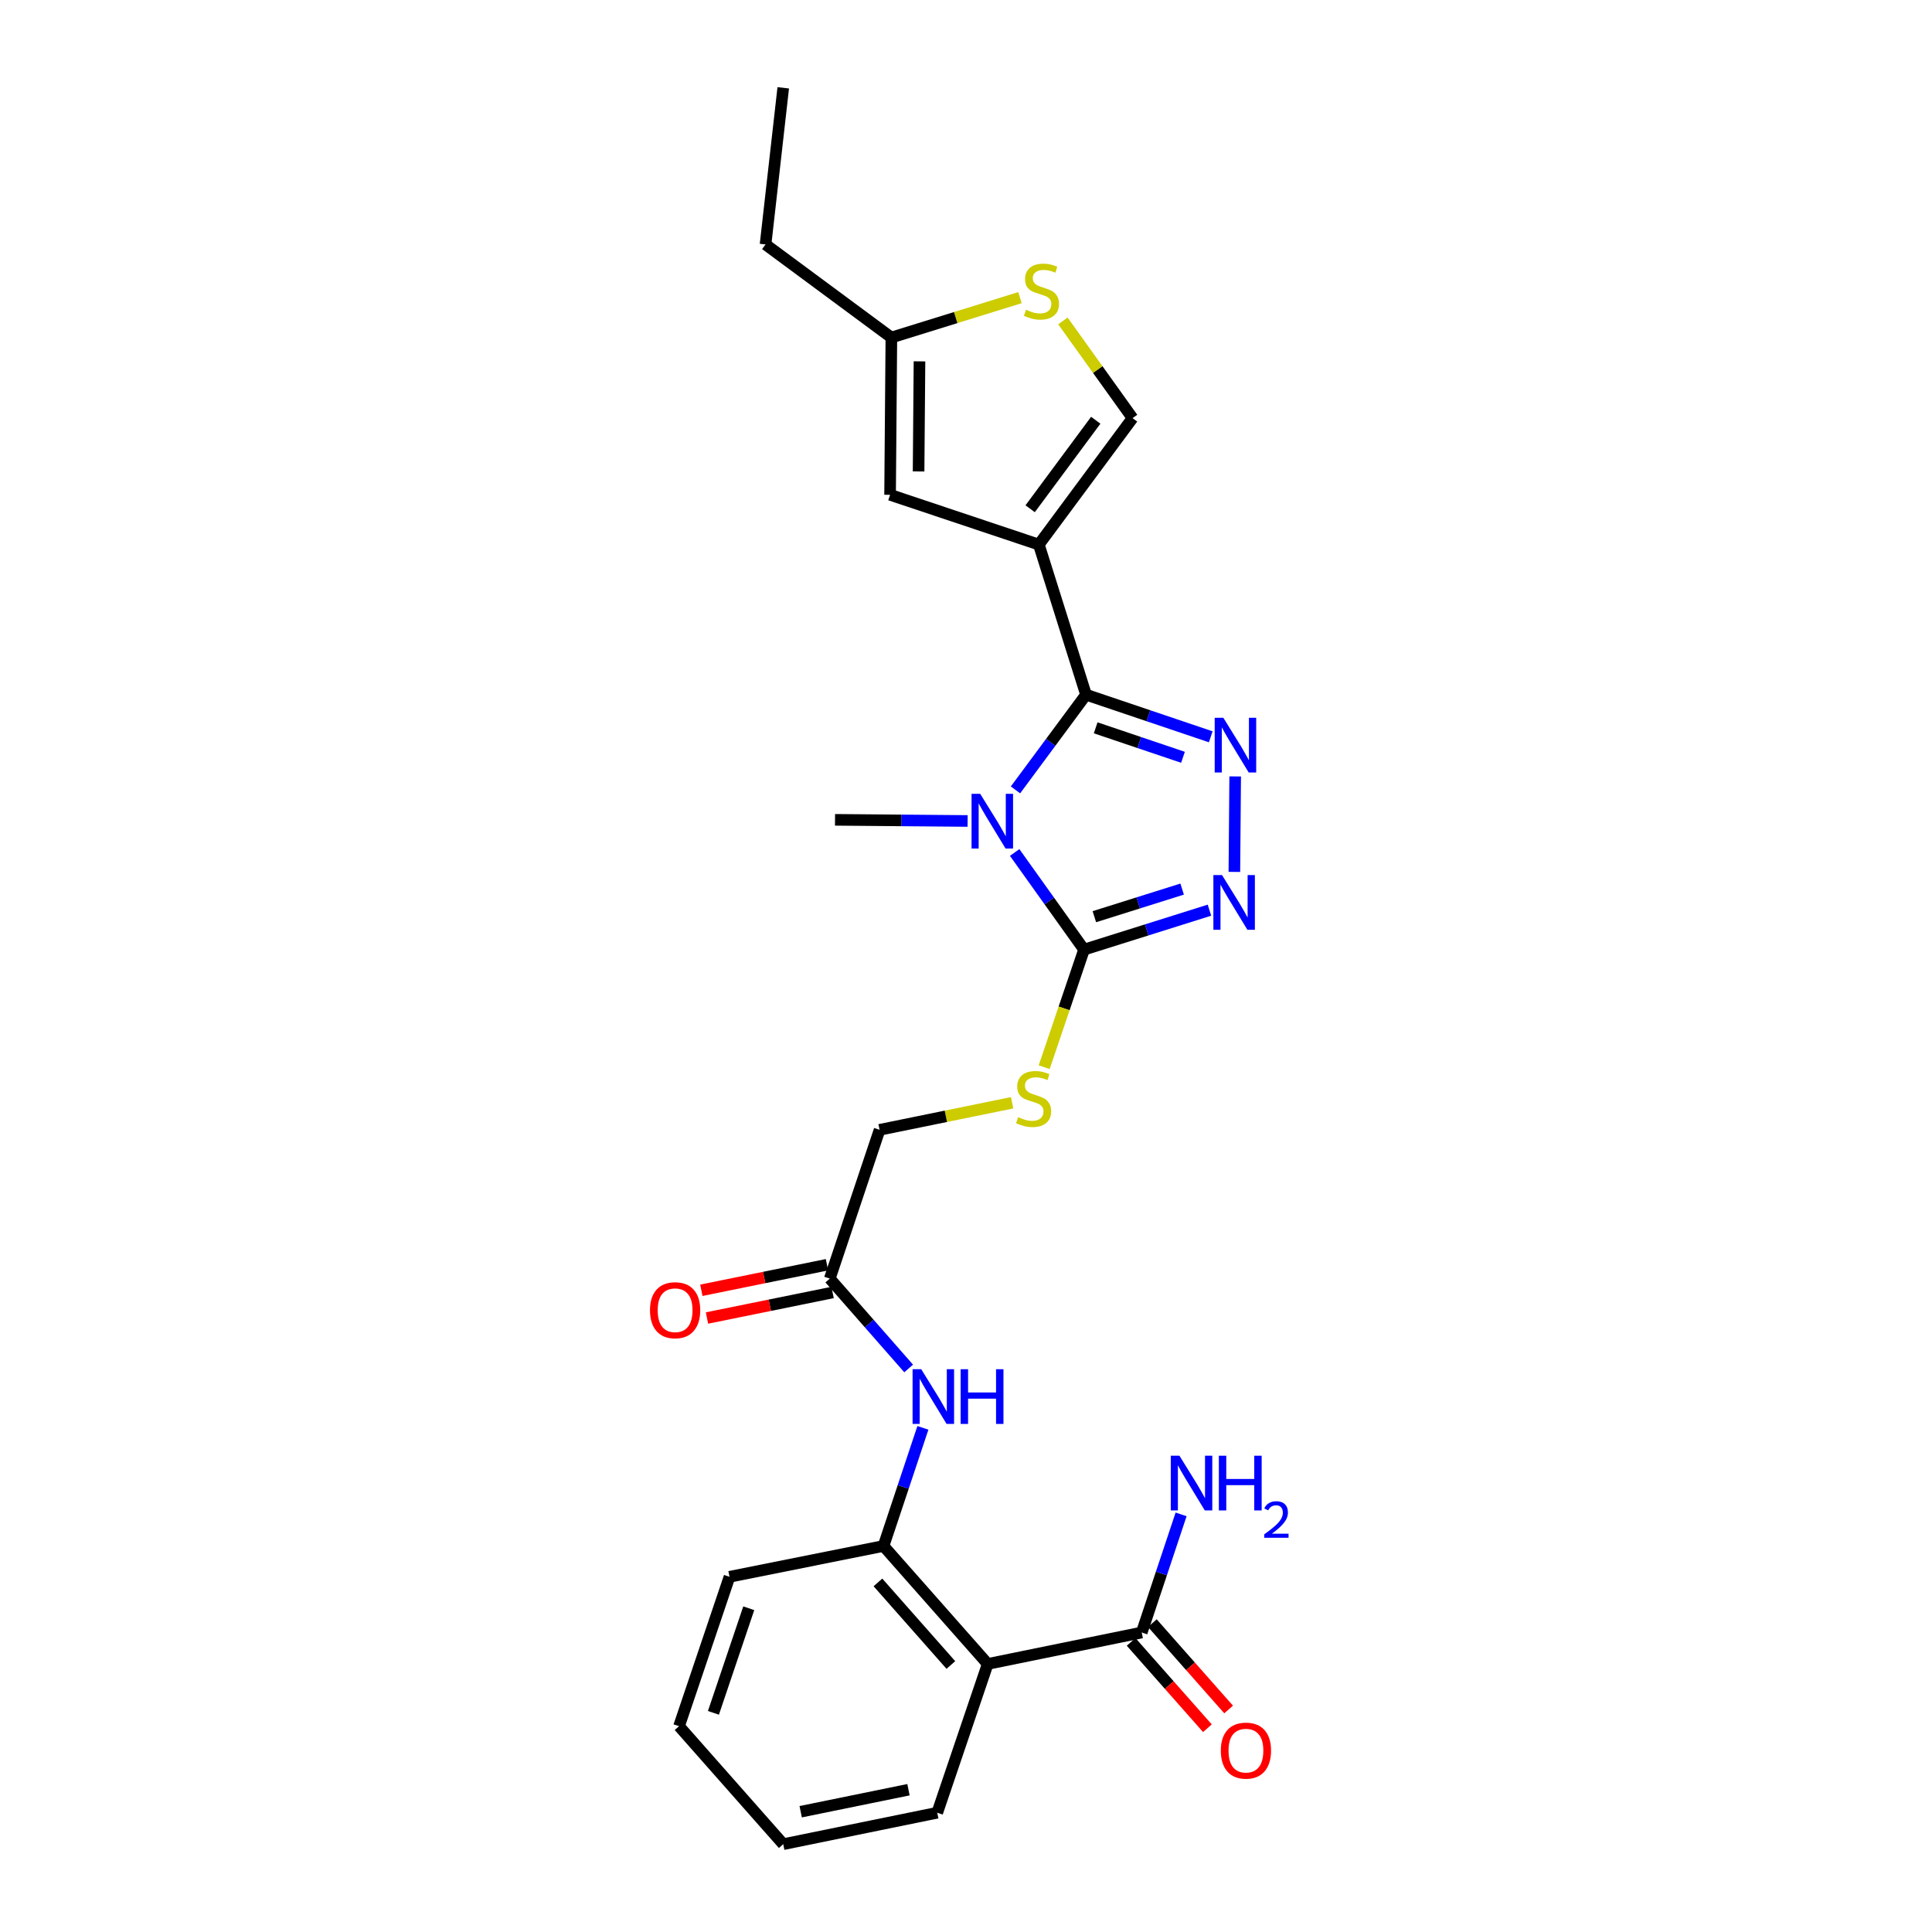 <?xml version='1.0' encoding='iso-8859-1'?>
<svg version='1.1' baseProfile='full'
              xmlns='http://www.w3.org/2000/svg'
                      xmlns:rdkit='http://www.rdkit.org/xml'
                      xmlns:xlink='http://www.w3.org/1999/xlink'
                  xml:space='preserve'
width='1000px' height='1000px' viewBox='0 0 1000 1000'>
<!-- END OF HEADER -->
<rect style='opacity:1.0;fill:#FFFFFF;stroke:none' width='1000' height='1000' x='0' y='0'> </rect>
<path class='bond-0' d='M 525.614,408.847 L 543.869,384.205' style='fill:none;fill-rule:evenodd;stroke:#0000FF;stroke-width:6px;stroke-linecap:butt;stroke-linejoin:miter;stroke-opacity:1' />
<path class='bond-0' d='M 543.869,384.205 L 562.123,359.564' style='fill:none;fill-rule:evenodd;stroke:#000000;stroke-width:6px;stroke-linecap:butt;stroke-linejoin:miter;stroke-opacity:1' />
<path class='bond-3' d='M 525.189,441.246 L 543.143,466.382' style='fill:none;fill-rule:evenodd;stroke:#0000FF;stroke-width:6px;stroke-linecap:butt;stroke-linejoin:miter;stroke-opacity:1' />
<path class='bond-3' d='M 543.143,466.382 L 561.098,491.518' style='fill:none;fill-rule:evenodd;stroke:#000000;stroke-width:6px;stroke-linecap:butt;stroke-linejoin:miter;stroke-opacity:1' />
<path class='bond-18' d='M 500.84,424.934 L 466.522,424.639' style='fill:none;fill-rule:evenodd;stroke:#0000FF;stroke-width:6px;stroke-linecap:butt;stroke-linejoin:miter;stroke-opacity:1' />
<path class='bond-18' d='M 466.522,424.639 L 432.204,424.344' style='fill:none;fill-rule:evenodd;stroke:#000000;stroke-width:6px;stroke-linecap:butt;stroke-linejoin:miter;stroke-opacity:1' />
<path class='bond-1' d='M 562.123,359.564 L 537.702,281.873' style='fill:none;fill-rule:evenodd;stroke:#000000;stroke-width:6px;stroke-linecap:butt;stroke-linejoin:miter;stroke-opacity:1' />
<path class='bond-2' d='M 562.123,359.564 L 594.403,370.466' style='fill:none;fill-rule:evenodd;stroke:#000000;stroke-width:6px;stroke-linecap:butt;stroke-linejoin:miter;stroke-opacity:1' />
<path class='bond-2' d='M 594.403,370.466 L 626.683,381.369' style='fill:none;fill-rule:evenodd;stroke:#0000FF;stroke-width:6px;stroke-linecap:butt;stroke-linejoin:miter;stroke-opacity:1' />
<path class='bond-2' d='M 567.118,376.717 L 589.714,384.349' style='fill:none;fill-rule:evenodd;stroke:#000000;stroke-width:6px;stroke-linecap:butt;stroke-linejoin:miter;stroke-opacity:1' />
<path class='bond-2' d='M 589.714,384.349 L 612.311,391.98' style='fill:none;fill-rule:evenodd;stroke:#0000FF;stroke-width:6px;stroke-linecap:butt;stroke-linejoin:miter;stroke-opacity:1' />
<path class='bond-6' d='M 537.702,281.873 L 460.703,256.109' style='fill:none;fill-rule:evenodd;stroke:#000000;stroke-width:6px;stroke-linecap:butt;stroke-linejoin:miter;stroke-opacity:1' />
<path class='bond-7' d='M 537.702,281.873 L 586.21,216.425' style='fill:none;fill-rule:evenodd;stroke:#000000;stroke-width:6px;stroke-linecap:butt;stroke-linejoin:miter;stroke-opacity:1' />
<path class='bond-7' d='M 533.207,263.331 L 567.162,217.517' style='fill:none;fill-rule:evenodd;stroke:#000000;stroke-width:6px;stroke-linecap:butt;stroke-linejoin:miter;stroke-opacity:1' />
<path class='bond-26' d='M 639.328,401.881 L 638.913,451.299' style='fill:none;fill-rule:evenodd;stroke:#0000FF;stroke-width:6px;stroke-linecap:butt;stroke-linejoin:miter;stroke-opacity:1' />
<path class='bond-4' d='M 561.098,491.518 L 593.551,481.312' style='fill:none;fill-rule:evenodd;stroke:#000000;stroke-width:6px;stroke-linecap:butt;stroke-linejoin:miter;stroke-opacity:1' />
<path class='bond-4' d='M 593.551,481.312 L 626.004,471.106' style='fill:none;fill-rule:evenodd;stroke:#0000FF;stroke-width:6px;stroke-linecap:butt;stroke-linejoin:miter;stroke-opacity:1' />
<path class='bond-4' d='M 566.438,474.478 L 589.155,467.334' style='fill:none;fill-rule:evenodd;stroke:#000000;stroke-width:6px;stroke-linecap:butt;stroke-linejoin:miter;stroke-opacity:1' />
<path class='bond-4' d='M 589.155,467.334 L 611.873,460.19' style='fill:none;fill-rule:evenodd;stroke:#0000FF;stroke-width:6px;stroke-linecap:butt;stroke-linejoin:miter;stroke-opacity:1' />
<path class='bond-12' d='M 561.098,491.518 L 550.783,521.945' style='fill:none;fill-rule:evenodd;stroke:#000000;stroke-width:6px;stroke-linecap:butt;stroke-linejoin:miter;stroke-opacity:1' />
<path class='bond-12' d='M 550.783,521.945 L 540.468,552.372' style='fill:none;fill-rule:evenodd;stroke:#CCCC00;stroke-width:6px;stroke-linecap:butt;stroke-linejoin:miter;stroke-opacity:1' />
<path class='bond-5' d='M 511.238,861.258 L 457.309,800.197' style='fill:none;fill-rule:evenodd;stroke:#000000;stroke-width:6px;stroke-linecap:butt;stroke-linejoin:miter;stroke-opacity:1' />
<path class='bond-5' d='M 492.167,861.798 L 454.416,819.056' style='fill:none;fill-rule:evenodd;stroke:#000000;stroke-width:6px;stroke-linecap:butt;stroke-linejoin:miter;stroke-opacity:1' />
<path class='bond-9' d='M 511.238,861.258 L 590.956,844.985' style='fill:none;fill-rule:evenodd;stroke:#000000;stroke-width:6px;stroke-linecap:butt;stroke-linejoin:miter;stroke-opacity:1' />
<path class='bond-20' d='M 511.238,861.258 L 485.116,938.265' style='fill:none;fill-rule:evenodd;stroke:#000000;stroke-width:6px;stroke-linecap:butt;stroke-linejoin:miter;stroke-opacity:1' />
<path class='bond-13' d='M 460.703,256.109 L 461.371,174.706' style='fill:none;fill-rule:evenodd;stroke:#000000;stroke-width:6px;stroke-linecap:butt;stroke-linejoin:miter;stroke-opacity:1' />
<path class='bond-13' d='M 475.456,244.019 L 475.923,187.037' style='fill:none;fill-rule:evenodd;stroke:#000000;stroke-width:6px;stroke-linecap:butt;stroke-linejoin:miter;stroke-opacity:1' />
<path class='bond-10' d='M 586.21,216.425 L 568.184,191.267' style='fill:none;fill-rule:evenodd;stroke:#000000;stroke-width:6px;stroke-linecap:butt;stroke-linejoin:miter;stroke-opacity:1' />
<path class='bond-10' d='M 568.184,191.267 L 550.158,166.108' style='fill:none;fill-rule:evenodd;stroke:#CCCC00;stroke-width:6px;stroke-linecap:butt;stroke-linejoin:miter;stroke-opacity:1' />
<path class='bond-8' d='M 457.309,800.197 L 467.499,769.63' style='fill:none;fill-rule:evenodd;stroke:#000000;stroke-width:6px;stroke-linecap:butt;stroke-linejoin:miter;stroke-opacity:1' />
<path class='bond-8' d='M 467.499,769.63 L 477.689,739.063' style='fill:none;fill-rule:evenodd;stroke:#0000FF;stroke-width:6px;stroke-linecap:butt;stroke-linejoin:miter;stroke-opacity:1' />
<path class='bond-21' d='M 457.309,800.197 L 377.591,816.144' style='fill:none;fill-rule:evenodd;stroke:#000000;stroke-width:6px;stroke-linecap:butt;stroke-linejoin:miter;stroke-opacity:1' />
<path class='bond-15' d='M 585.466,849.836 L 605.209,872.184' style='fill:none;fill-rule:evenodd;stroke:#000000;stroke-width:6px;stroke-linecap:butt;stroke-linejoin:miter;stroke-opacity:1' />
<path class='bond-15' d='M 605.209,872.184 L 624.953,894.531' style='fill:none;fill-rule:evenodd;stroke:#FF0000;stroke-width:6px;stroke-linecap:butt;stroke-linejoin:miter;stroke-opacity:1' />
<path class='bond-15' d='M 596.447,840.135 L 616.19,862.482' style='fill:none;fill-rule:evenodd;stroke:#000000;stroke-width:6px;stroke-linecap:butt;stroke-linejoin:miter;stroke-opacity:1' />
<path class='bond-15' d='M 616.19,862.482 L 635.934,884.83' style='fill:none;fill-rule:evenodd;stroke:#FF0000;stroke-width:6px;stroke-linecap:butt;stroke-linejoin:miter;stroke-opacity:1' />
<path class='bond-19' d='M 590.956,844.985 L 601.147,814.41' style='fill:none;fill-rule:evenodd;stroke:#000000;stroke-width:6px;stroke-linecap:butt;stroke-linejoin:miter;stroke-opacity:1' />
<path class='bond-19' d='M 601.147,814.41 L 611.338,783.835' style='fill:none;fill-rule:evenodd;stroke:#0000FF;stroke-width:6px;stroke-linecap:butt;stroke-linejoin:miter;stroke-opacity:1' />
<path class='bond-27' d='M 527.94,154.058 L 494.656,164.382' style='fill:none;fill-rule:evenodd;stroke:#CCCC00;stroke-width:6px;stroke-linecap:butt;stroke-linejoin:miter;stroke-opacity:1' />
<path class='bond-27' d='M 494.656,164.382 L 461.371,174.706' style='fill:none;fill-rule:evenodd;stroke:#000000;stroke-width:6px;stroke-linecap:butt;stroke-linejoin:miter;stroke-opacity:1' />
<path class='bond-11' d='M 470.318,708.315 L 449.906,685.06' style='fill:none;fill-rule:evenodd;stroke:#0000FF;stroke-width:6px;stroke-linecap:butt;stroke-linejoin:miter;stroke-opacity:1' />
<path class='bond-11' d='M 449.906,685.06 L 429.494,661.804' style='fill:none;fill-rule:evenodd;stroke:#000000;stroke-width:6px;stroke-linecap:butt;stroke-linejoin:miter;stroke-opacity:1' />
<path class='bond-17' d='M 523.878,570.794 L 489.576,577.795' style='fill:none;fill-rule:evenodd;stroke:#CCCC00;stroke-width:6px;stroke-linecap:butt;stroke-linejoin:miter;stroke-opacity:1' />
<path class='bond-17' d='M 489.576,577.795 L 455.274,584.797' style='fill:none;fill-rule:evenodd;stroke:#000000;stroke-width:6px;stroke-linecap:butt;stroke-linejoin:miter;stroke-opacity:1' />
<path class='bond-22' d='M 461.371,174.706 L 396.24,126.524' style='fill:none;fill-rule:evenodd;stroke:#000000;stroke-width:6px;stroke-linecap:butt;stroke-linejoin:miter;stroke-opacity:1' />
<path class='bond-14' d='M 429.494,661.804 L 455.274,584.797' style='fill:none;fill-rule:evenodd;stroke:#000000;stroke-width:6px;stroke-linecap:butt;stroke-linejoin:miter;stroke-opacity:1' />
<path class='bond-16' d='M 428.034,654.625 L 395.525,661.236' style='fill:none;fill-rule:evenodd;stroke:#000000;stroke-width:6px;stroke-linecap:butt;stroke-linejoin:miter;stroke-opacity:1' />
<path class='bond-16' d='M 395.525,661.236 L 363.016,667.847' style='fill:none;fill-rule:evenodd;stroke:#FF0000;stroke-width:6px;stroke-linecap:butt;stroke-linejoin:miter;stroke-opacity:1' />
<path class='bond-16' d='M 430.953,668.984 L 398.445,675.595' style='fill:none;fill-rule:evenodd;stroke:#000000;stroke-width:6px;stroke-linecap:butt;stroke-linejoin:miter;stroke-opacity:1' />
<path class='bond-16' d='M 398.445,675.595 L 365.936,682.205' style='fill:none;fill-rule:evenodd;stroke:#FF0000;stroke-width:6px;stroke-linecap:butt;stroke-linejoin:miter;stroke-opacity:1' />
<path class='bond-28' d='M 485.116,938.265 L 405.406,954.545' style='fill:none;fill-rule:evenodd;stroke:#000000;stroke-width:6px;stroke-linecap:butt;stroke-linejoin:miter;stroke-opacity:1' />
<path class='bond-28' d='M 470.227,926.351 L 414.431,937.747' style='fill:none;fill-rule:evenodd;stroke:#000000;stroke-width:6px;stroke-linecap:butt;stroke-linejoin:miter;stroke-opacity:1' />
<path class='bond-25' d='M 377.591,816.144 L 351.469,893.477' style='fill:none;fill-rule:evenodd;stroke:#000000;stroke-width:6px;stroke-linecap:butt;stroke-linejoin:miter;stroke-opacity:1' />
<path class='bond-25' d='M 387.555,832.433 L 369.269,886.566' style='fill:none;fill-rule:evenodd;stroke:#000000;stroke-width:6px;stroke-linecap:butt;stroke-linejoin:miter;stroke-opacity:1' />
<path class='bond-24' d='M 396.24,126.524 L 405.406,45.455' style='fill:none;fill-rule:evenodd;stroke:#000000;stroke-width:6px;stroke-linecap:butt;stroke-linejoin:miter;stroke-opacity:1' />
<path class='bond-23' d='M 405.406,954.545 L 351.469,893.477' style='fill:none;fill-rule:evenodd;stroke:#000000;stroke-width:6px;stroke-linecap:butt;stroke-linejoin:miter;stroke-opacity:1' />
<path  class='atom-0' d='M 507.355 410.884
L 516.635 425.884
Q 517.555 427.364, 519.035 430.044
Q 520.515 432.724, 520.595 432.884
L 520.595 410.884
L 524.355 410.884
L 524.355 439.204
L 520.475 439.204
L 510.515 422.804
Q 509.355 420.884, 508.115 418.684
Q 506.915 416.484, 506.555 415.804
L 506.555 439.204
L 502.875 439.204
L 502.875 410.884
L 507.355 410.884
' fill='#0000FF'/>
<path  class='atom-3' d='M 633.204 371.526
L 642.484 386.526
Q 643.404 388.006, 644.884 390.686
Q 646.364 393.366, 646.444 393.526
L 646.444 371.526
L 650.204 371.526
L 650.204 399.846
L 646.324 399.846
L 636.364 383.446
Q 635.204 381.526, 633.964 379.326
Q 632.764 377.126, 632.404 376.446
L 632.404 399.846
L 628.724 399.846
L 628.724 371.526
L 633.204 371.526
' fill='#0000FF'/>
<path  class='atom-5' d='M 632.52 452.929
L 641.8 467.929
Q 642.72 469.409, 644.2 472.089
Q 645.68 474.769, 645.76 474.929
L 645.76 452.929
L 649.52 452.929
L 649.52 481.249
L 645.64 481.249
L 635.68 464.849
Q 634.52 462.929, 633.28 460.729
Q 632.08 458.529, 631.72 457.849
L 631.72 481.249
L 628.04 481.249
L 628.04 452.929
L 632.52 452.929
' fill='#0000FF'/>
<path  class='atom-11' d='M 531.054 160.331
Q 531.374 160.451, 532.694 161.011
Q 534.014 161.571, 535.454 161.931
Q 536.934 162.251, 538.374 162.251
Q 541.054 162.251, 542.614 160.971
Q 544.174 159.651, 544.174 157.371
Q 544.174 155.811, 543.374 154.851
Q 542.614 153.891, 541.414 153.371
Q 540.214 152.851, 538.214 152.251
Q 535.694 151.491, 534.174 150.771
Q 532.694 150.051, 531.614 148.531
Q 530.574 147.011, 530.574 144.451
Q 530.574 140.891, 532.974 138.691
Q 535.414 136.491, 540.214 136.491
Q 543.494 136.491, 547.214 138.051
L 546.294 141.131
Q 542.894 139.731, 540.334 139.731
Q 537.574 139.731, 536.054 140.891
Q 534.534 142.011, 534.574 143.971
Q 534.574 145.491, 535.334 146.411
Q 536.134 147.331, 537.254 147.851
Q 538.414 148.371, 540.334 148.971
Q 542.894 149.771, 544.414 150.571
Q 545.934 151.371, 547.014 153.011
Q 548.134 154.611, 548.134 157.371
Q 548.134 161.291, 545.494 163.411
Q 542.894 165.491, 538.534 165.491
Q 536.014 165.491, 534.094 164.931
Q 532.214 164.411, 529.974 163.491
L 531.054 160.331
' fill='#CCCC00'/>
<path  class='atom-12' d='M 476.829 708.705
L 486.109 723.705
Q 487.029 725.185, 488.509 727.865
Q 489.989 730.545, 490.069 730.705
L 490.069 708.705
L 493.829 708.705
L 493.829 737.025
L 489.949 737.025
L 479.989 720.625
Q 478.829 718.705, 477.589 716.505
Q 476.389 714.305, 476.029 713.625
L 476.029 737.025
L 472.349 737.025
L 472.349 708.705
L 476.829 708.705
' fill='#0000FF'/>
<path  class='atom-12' d='M 497.229 708.705
L 501.069 708.705
L 501.069 720.745
L 515.549 720.745
L 515.549 708.705
L 519.389 708.705
L 519.389 737.025
L 515.549 737.025
L 515.549 723.945
L 501.069 723.945
L 501.069 737.025
L 497.229 737.025
L 497.229 708.705
' fill='#0000FF'/>
<path  class='atom-13' d='M 526.992 578.245
Q 527.312 578.365, 528.632 578.925
Q 529.952 579.485, 531.392 579.845
Q 532.872 580.165, 534.312 580.165
Q 536.992 580.165, 538.552 578.885
Q 540.112 577.565, 540.112 575.285
Q 540.112 573.725, 539.312 572.765
Q 538.552 571.805, 537.352 571.285
Q 536.152 570.765, 534.152 570.165
Q 531.632 569.405, 530.112 568.685
Q 528.632 567.965, 527.552 566.445
Q 526.512 564.925, 526.512 562.365
Q 526.512 558.805, 528.912 556.605
Q 531.352 554.405, 536.152 554.405
Q 539.432 554.405, 543.152 555.965
L 542.232 559.045
Q 538.832 557.645, 536.272 557.645
Q 533.512 557.645, 531.992 558.805
Q 530.472 559.925, 530.512 561.885
Q 530.512 563.405, 531.272 564.325
Q 532.072 565.245, 533.192 565.765
Q 534.352 566.285, 536.272 566.885
Q 538.832 567.685, 540.352 568.485
Q 541.872 569.285, 542.952 570.925
Q 544.072 572.525, 544.072 575.285
Q 544.072 579.205, 541.432 581.325
Q 538.832 583.405, 534.472 583.405
Q 531.952 583.405, 530.032 582.845
Q 528.152 582.325, 525.912 581.405
L 526.992 578.245
' fill='#CCCC00'/>
<path  class='atom-16' d='M 631.894 906.117
Q 631.894 899.317, 635.254 895.517
Q 638.614 891.717, 644.894 891.717
Q 651.174 891.717, 654.534 895.517
Q 657.894 899.317, 657.894 906.117
Q 657.894 912.997, 654.494 916.917
Q 651.094 920.797, 644.894 920.797
Q 638.654 920.797, 635.254 916.917
Q 631.894 913.037, 631.894 906.117
M 644.894 917.597
Q 649.214 917.597, 651.534 914.717
Q 653.894 911.797, 653.894 906.117
Q 653.894 900.557, 651.534 897.757
Q 649.214 894.917, 644.894 894.917
Q 640.574 894.917, 638.214 897.717
Q 635.894 900.517, 635.894 906.117
Q 635.894 911.837, 638.214 914.717
Q 640.574 917.597, 644.894 917.597
' fill='#FF0000'/>
<path  class='atom-17' d='M 336.434 678.165
Q 336.434 671.365, 339.794 667.565
Q 343.154 663.765, 349.434 663.765
Q 355.714 663.765, 359.074 667.565
Q 362.434 671.365, 362.434 678.165
Q 362.434 685.045, 359.034 688.965
Q 355.634 692.845, 349.434 692.845
Q 343.194 692.845, 339.794 688.965
Q 336.434 685.085, 336.434 678.165
M 349.434 689.645
Q 353.754 689.645, 356.074 686.765
Q 358.434 683.845, 358.434 678.165
Q 358.434 672.605, 356.074 669.805
Q 353.754 666.965, 349.434 666.965
Q 345.114 666.965, 342.754 669.765
Q 340.434 672.565, 340.434 678.165
Q 340.434 683.885, 342.754 686.765
Q 345.114 689.645, 349.434 689.645
' fill='#FF0000'/>
<path  class='atom-20' d='M 610.476 753.476
L 619.756 768.476
Q 620.676 769.956, 622.156 772.636
Q 623.636 775.316, 623.716 775.476
L 623.716 753.476
L 627.476 753.476
L 627.476 781.796
L 623.596 781.796
L 613.636 765.396
Q 612.476 763.476, 611.236 761.276
Q 610.036 759.076, 609.676 758.396
L 609.676 781.796
L 605.996 781.796
L 605.996 753.476
L 610.476 753.476
' fill='#0000FF'/>
<path  class='atom-20' d='M 630.876 753.476
L 634.716 753.476
L 634.716 765.516
L 649.196 765.516
L 649.196 753.476
L 653.036 753.476
L 653.036 781.796
L 649.196 781.796
L 649.196 768.716
L 634.716 768.716
L 634.716 781.796
L 630.876 781.796
L 630.876 753.476
' fill='#0000FF'/>
<path  class='atom-20' d='M 654.409 780.803
Q 655.096 779.034, 656.732 778.057
Q 658.369 777.054, 660.64 777.054
Q 663.464 777.054, 665.048 778.585
Q 666.632 780.116, 666.632 782.836
Q 666.632 785.608, 664.573 788.195
Q 662.54 790.782, 658.316 793.844
L 666.949 793.844
L 666.949 795.956
L 654.356 795.956
L 654.356 794.188
Q 657.841 791.706, 659.9 789.858
Q 661.986 788.01, 662.989 786.347
Q 663.992 784.684, 663.992 782.968
Q 663.992 781.172, 663.095 780.169
Q 662.197 779.166, 660.64 779.166
Q 659.135 779.166, 658.132 779.773
Q 657.128 780.38, 656.416 781.727
L 654.409 780.803
' fill='#0000FF'/>
</svg>
